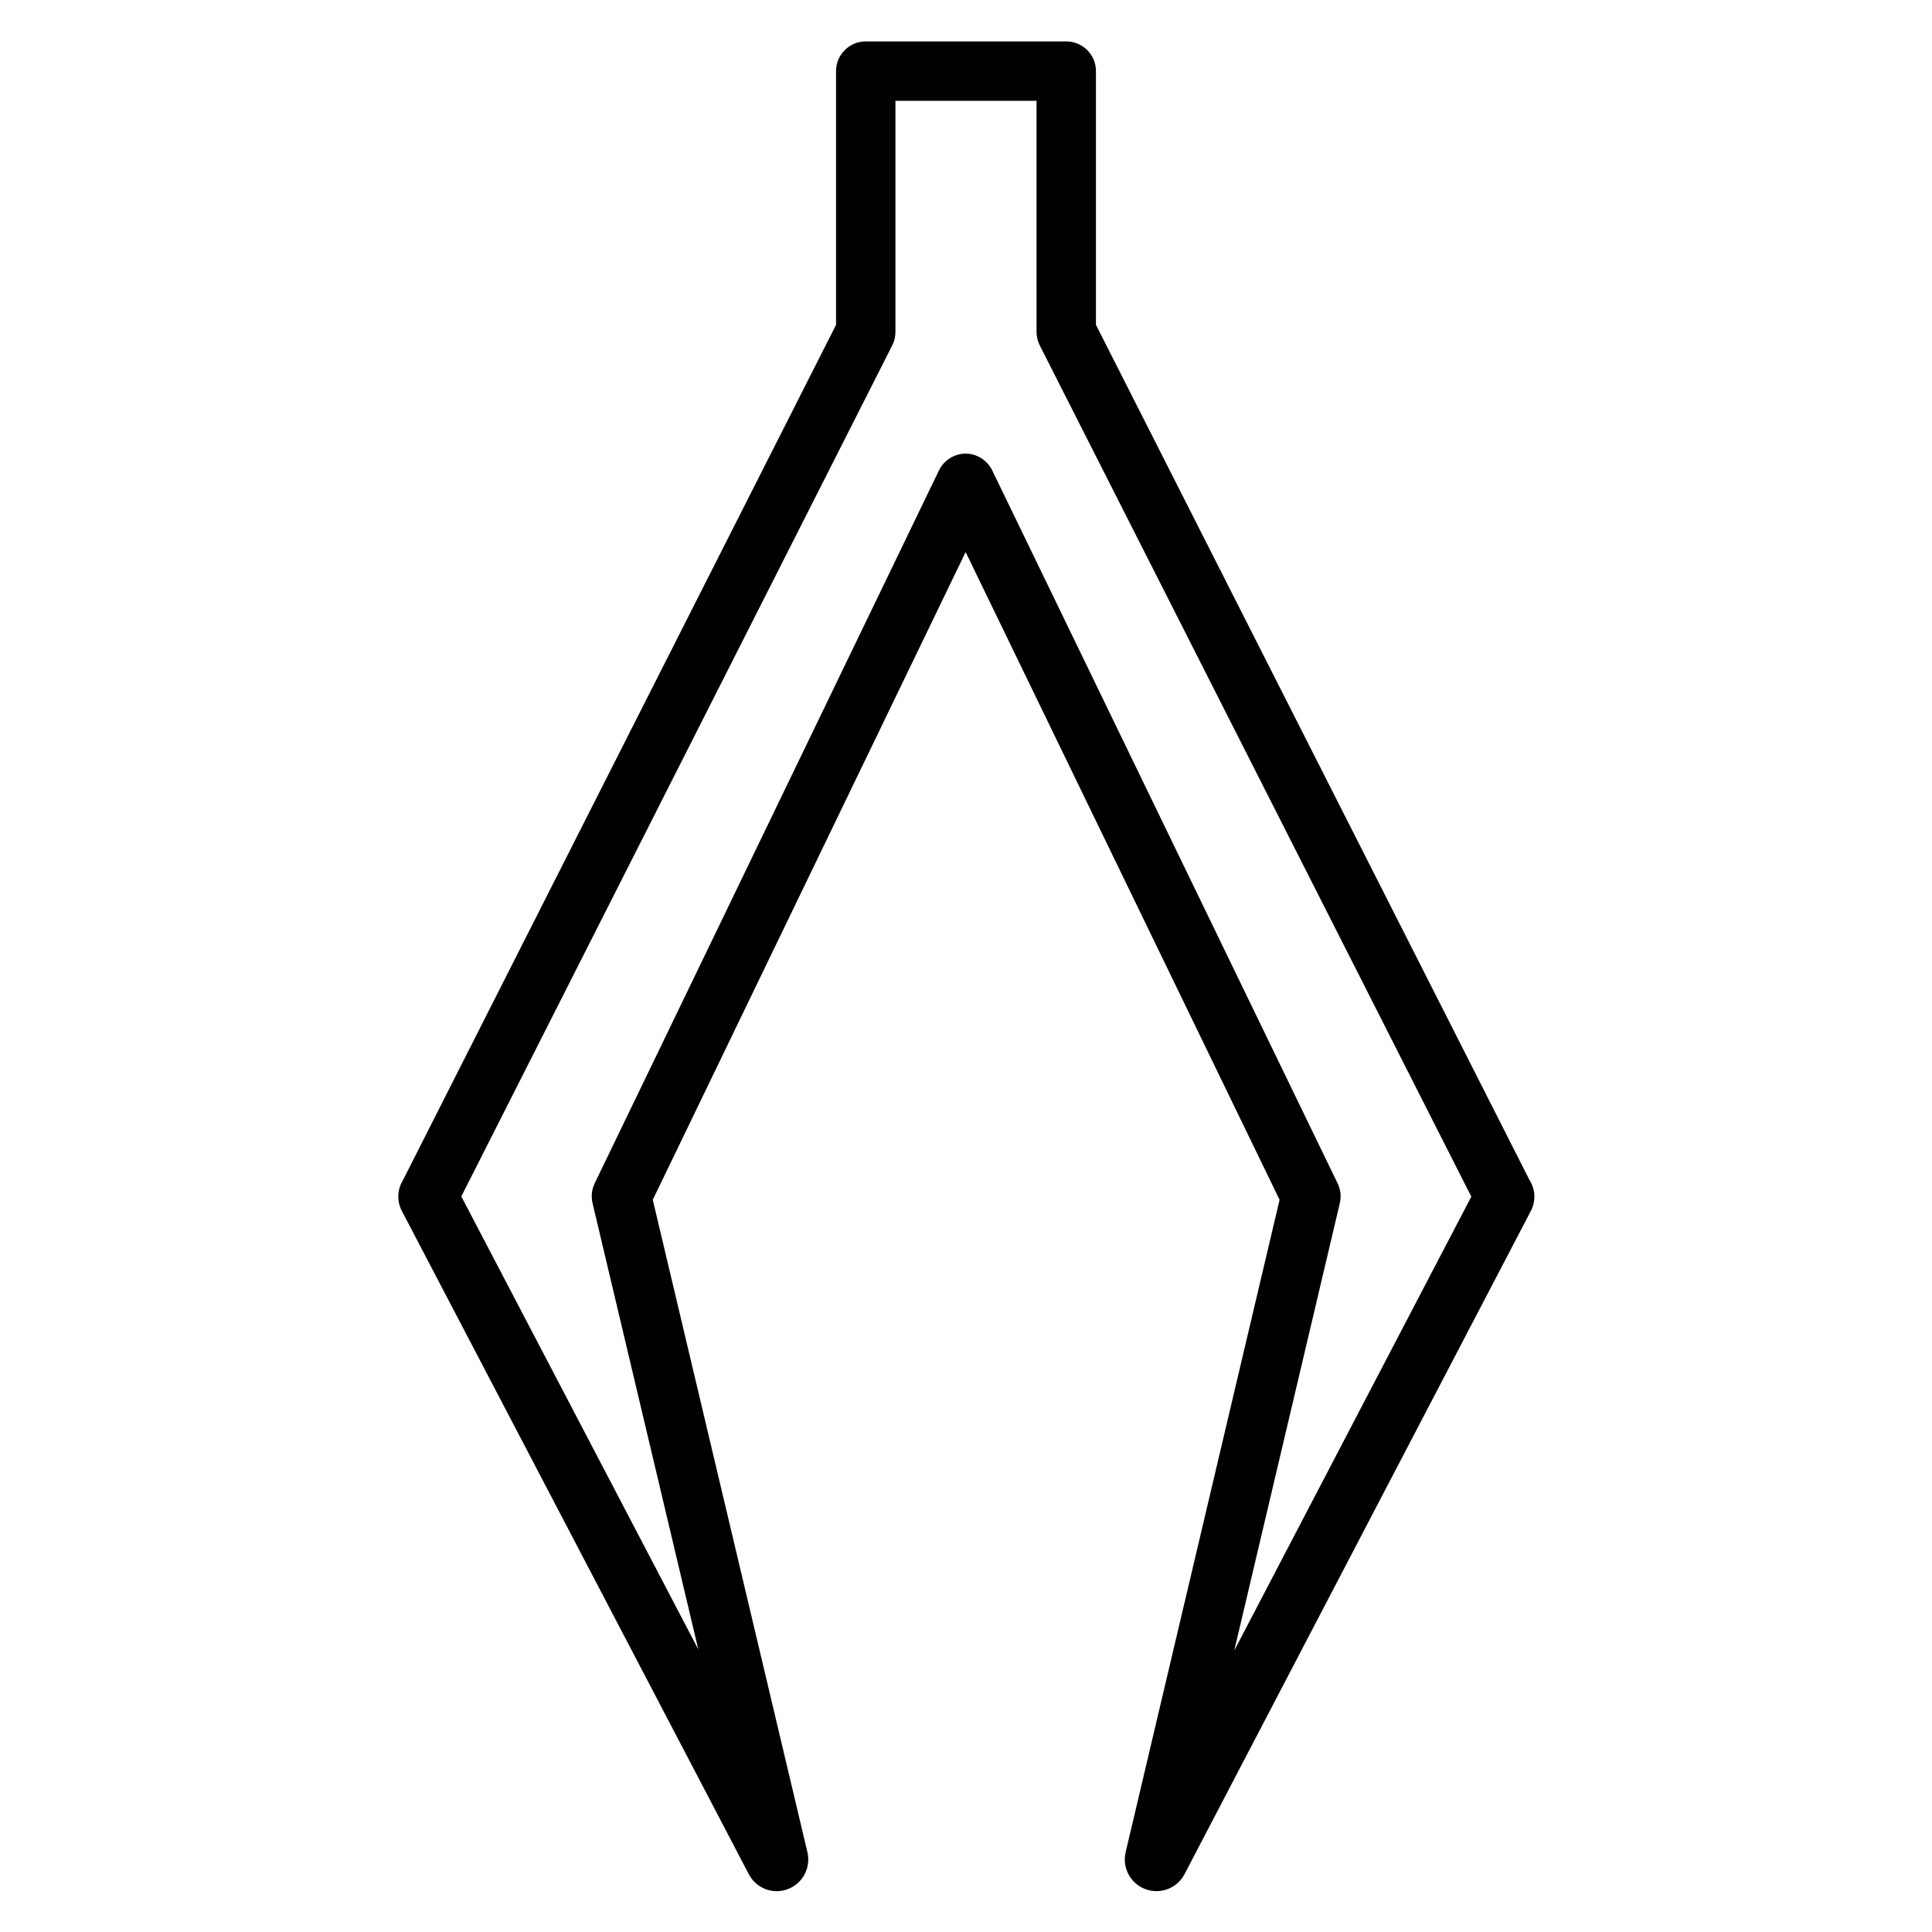<?xml version="1.0" encoding="UTF-8"?>
<!-- Uploaded to: ICON Repo, www.svgrepo.com, Generator: ICON Repo Mixer Tools -->
<svg fill="#000000" width="800px" height="800px" version="1.1" viewBox="144 144 512 512" xmlns="http://www.w3.org/2000/svg">
 <path d="m434.44 230.09v-67.238c0-2.09-0.828-4.09-2.305-5.566-1.477-1.477-3.477-2.309-5.566-2.309h-53.137c-4.348 0-7.871 3.527-7.871 7.875v67.238l-114.83 226.78c-1.48 2.445-1.574 5.488-0.25 8.023l91.965 175.79 0.062 0.117c2 3.731 6.488 5.359 10.414 3.781 3.883-1.555 6.031-5.727 5.039-9.789l-40.969-172.84 82.91-171.65 83.199 171.66-40.781 172.83c-0.996 4.09 1.191 8.285 5.117 9.809 3.922 1.523 8.367-0.094 10.395-3.785 0.027-0.047 0.051-0.098 0.078-0.145l91.758-175.72c1.383-2.606 1.25-5.754-0.34-8.234zm36.648 351.33 27.977-118.56c0.418-1.762 0.215-3.609-0.574-5.238l-91.512-188.9h-0.004c-1.305-2.734-4.055-4.488-7.082-4.519-3.035 0.031-5.781 1.789-7.086 4.527l-91.207 188.86c-0.785 1.633-0.988 3.492-0.57 5.258l28.035 118.28-62.812-120.06 114.2-225.54c0.559-1.102 0.848-2.32 0.848-3.555v-61.246h37.391l0.004 61.246c0 1.238 0.289 2.457 0.848 3.562l114.37 225.59z"/>
</svg>